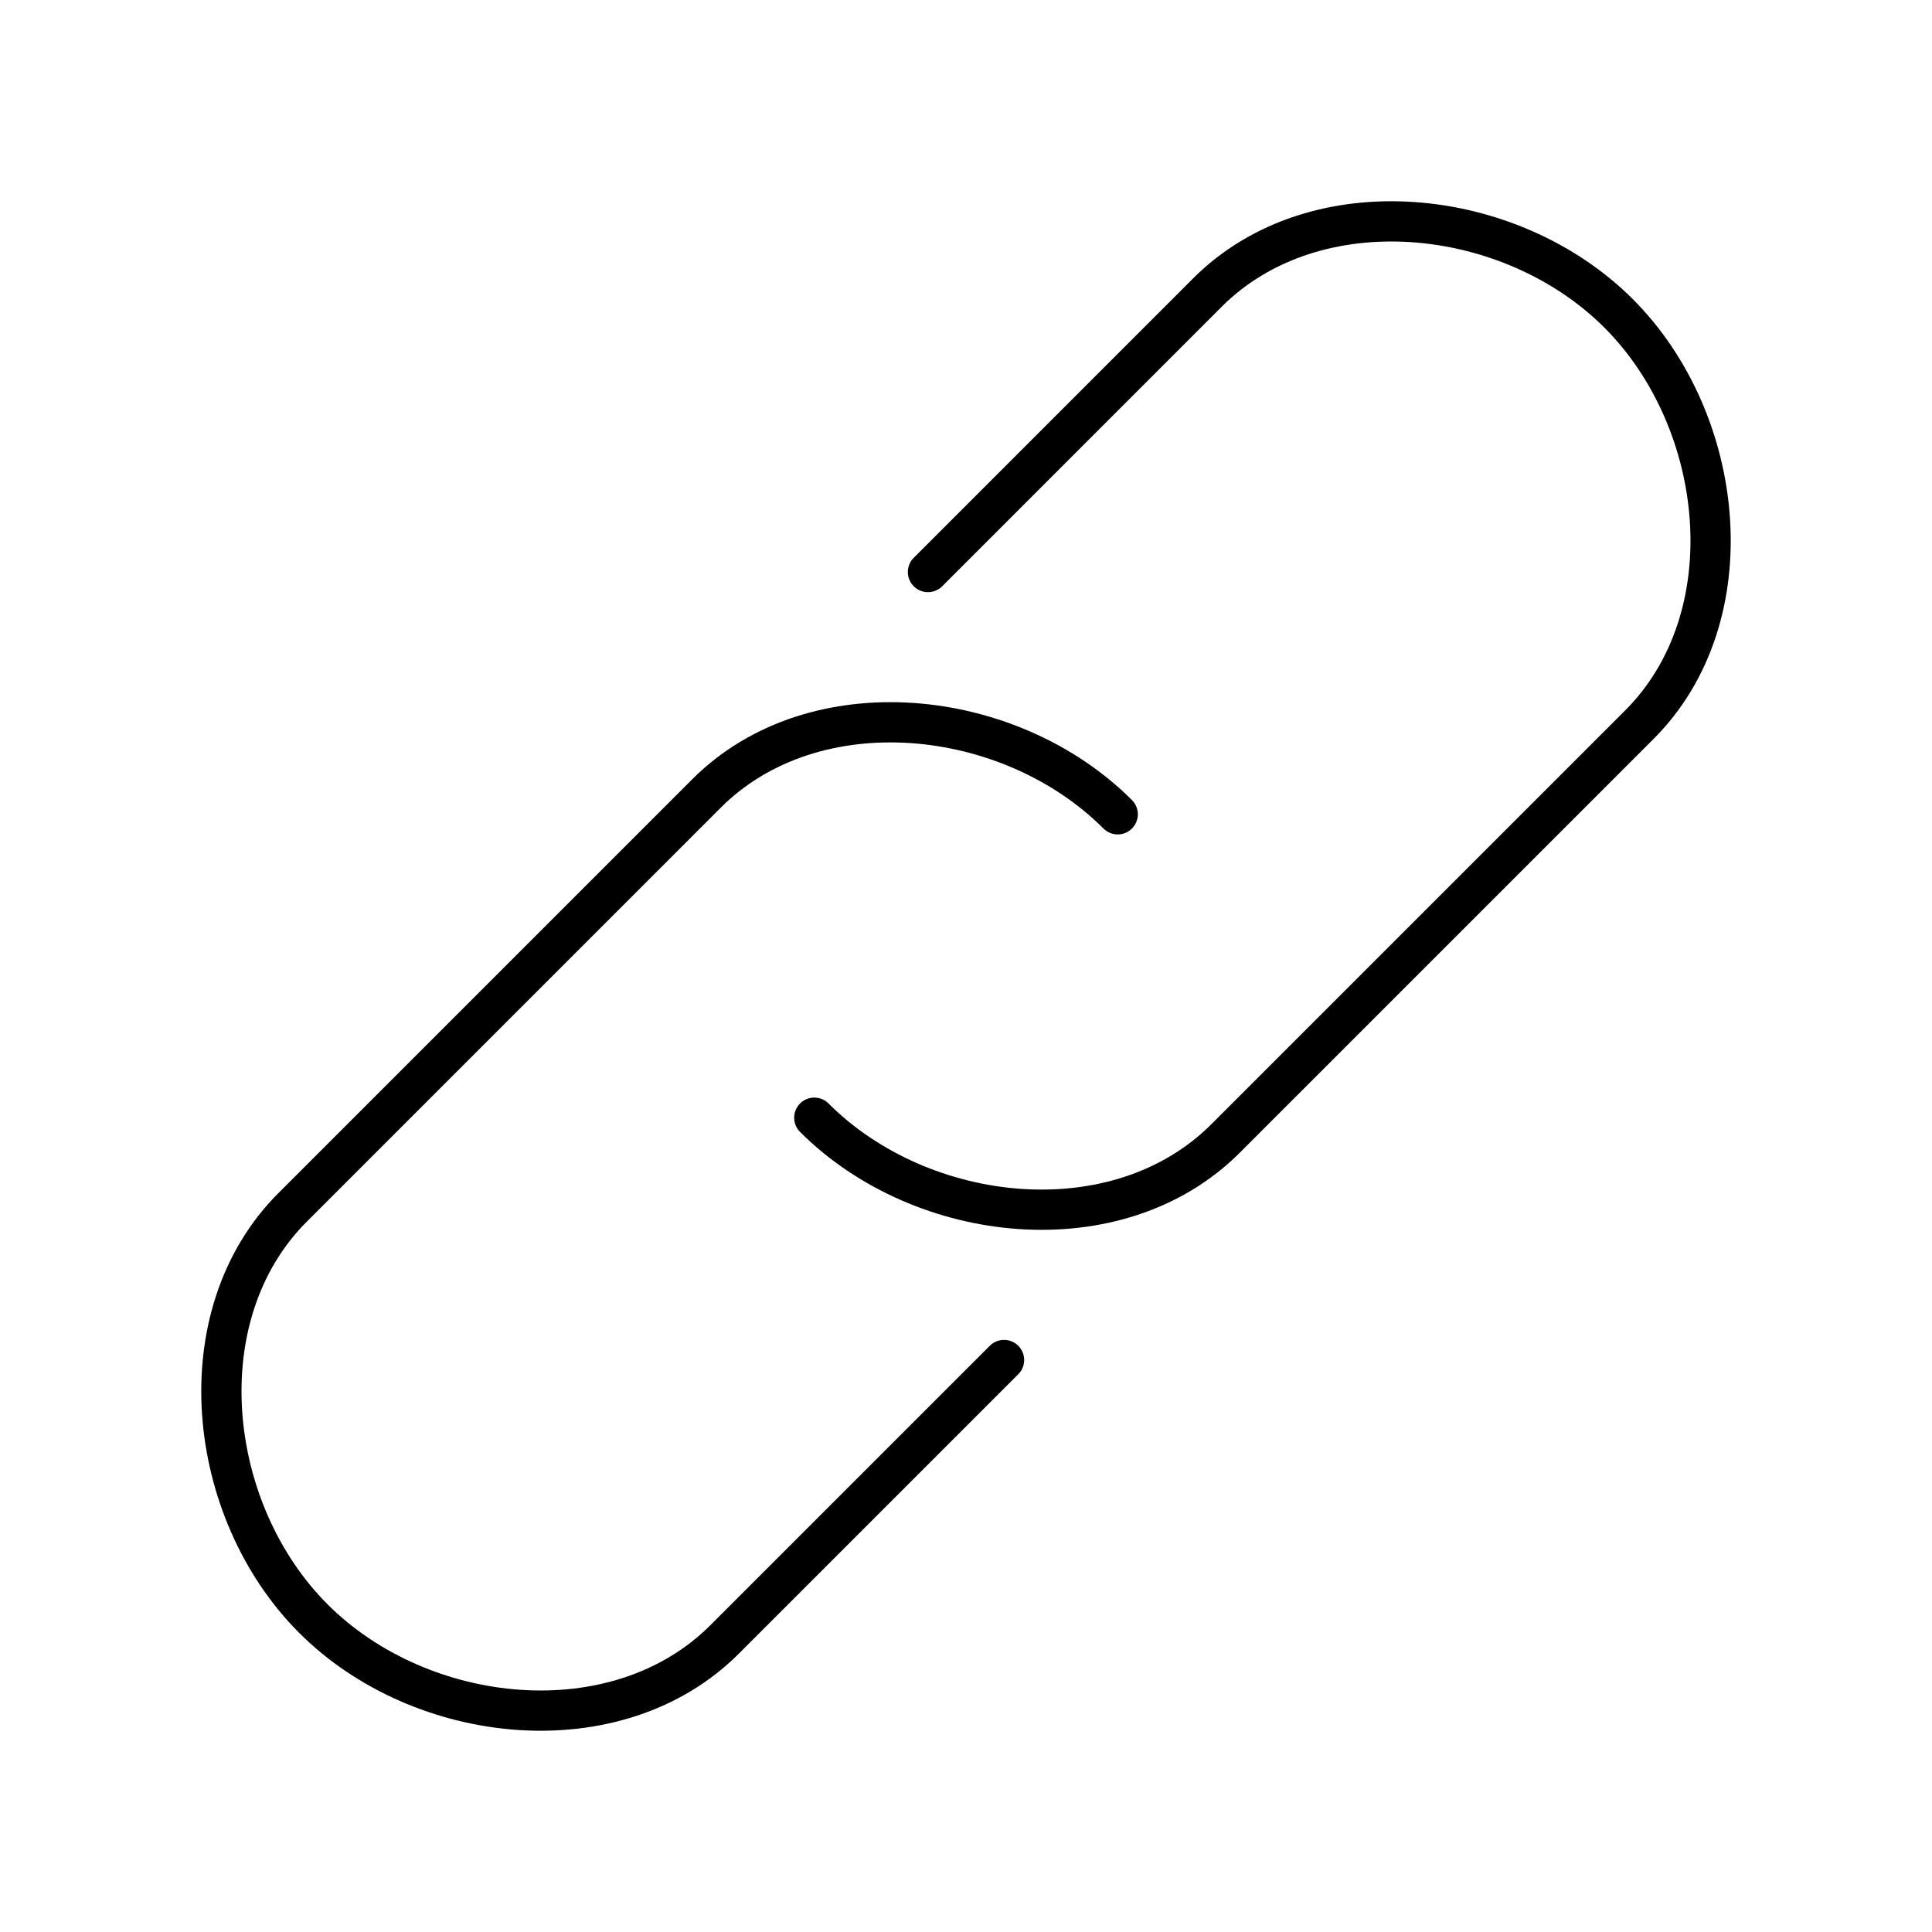 <?xml version="1.0" encoding="utf-8"?>
<!-- Generator: www.svgicons.com -->
<svg xmlns="http://www.w3.org/2000/svg" width="800" height="800" viewBox="0 0 48 48">
<path fill="none" stroke="currentColor" stroke-linecap="round" stroke-linejoin="round" d="m23.055 14.212l6.942-6.943c2.679-2.678 7.539-2.162 10.217.517s3.195 7.538.517 10.217L30.448 28.286c-2.679 2.678-7.538 2.162-10.217-.517"/><path fill="none" stroke="currentColor" stroke-linecap="round" stroke-linejoin="round" d="m24.945 33.789l-6.942 6.942c-2.679 2.678-7.539 2.162-10.217-.517s-3.195-7.538-.517-10.217l10.283-10.283c2.679-2.678 7.539-2.162 10.217.517"/>
</svg>